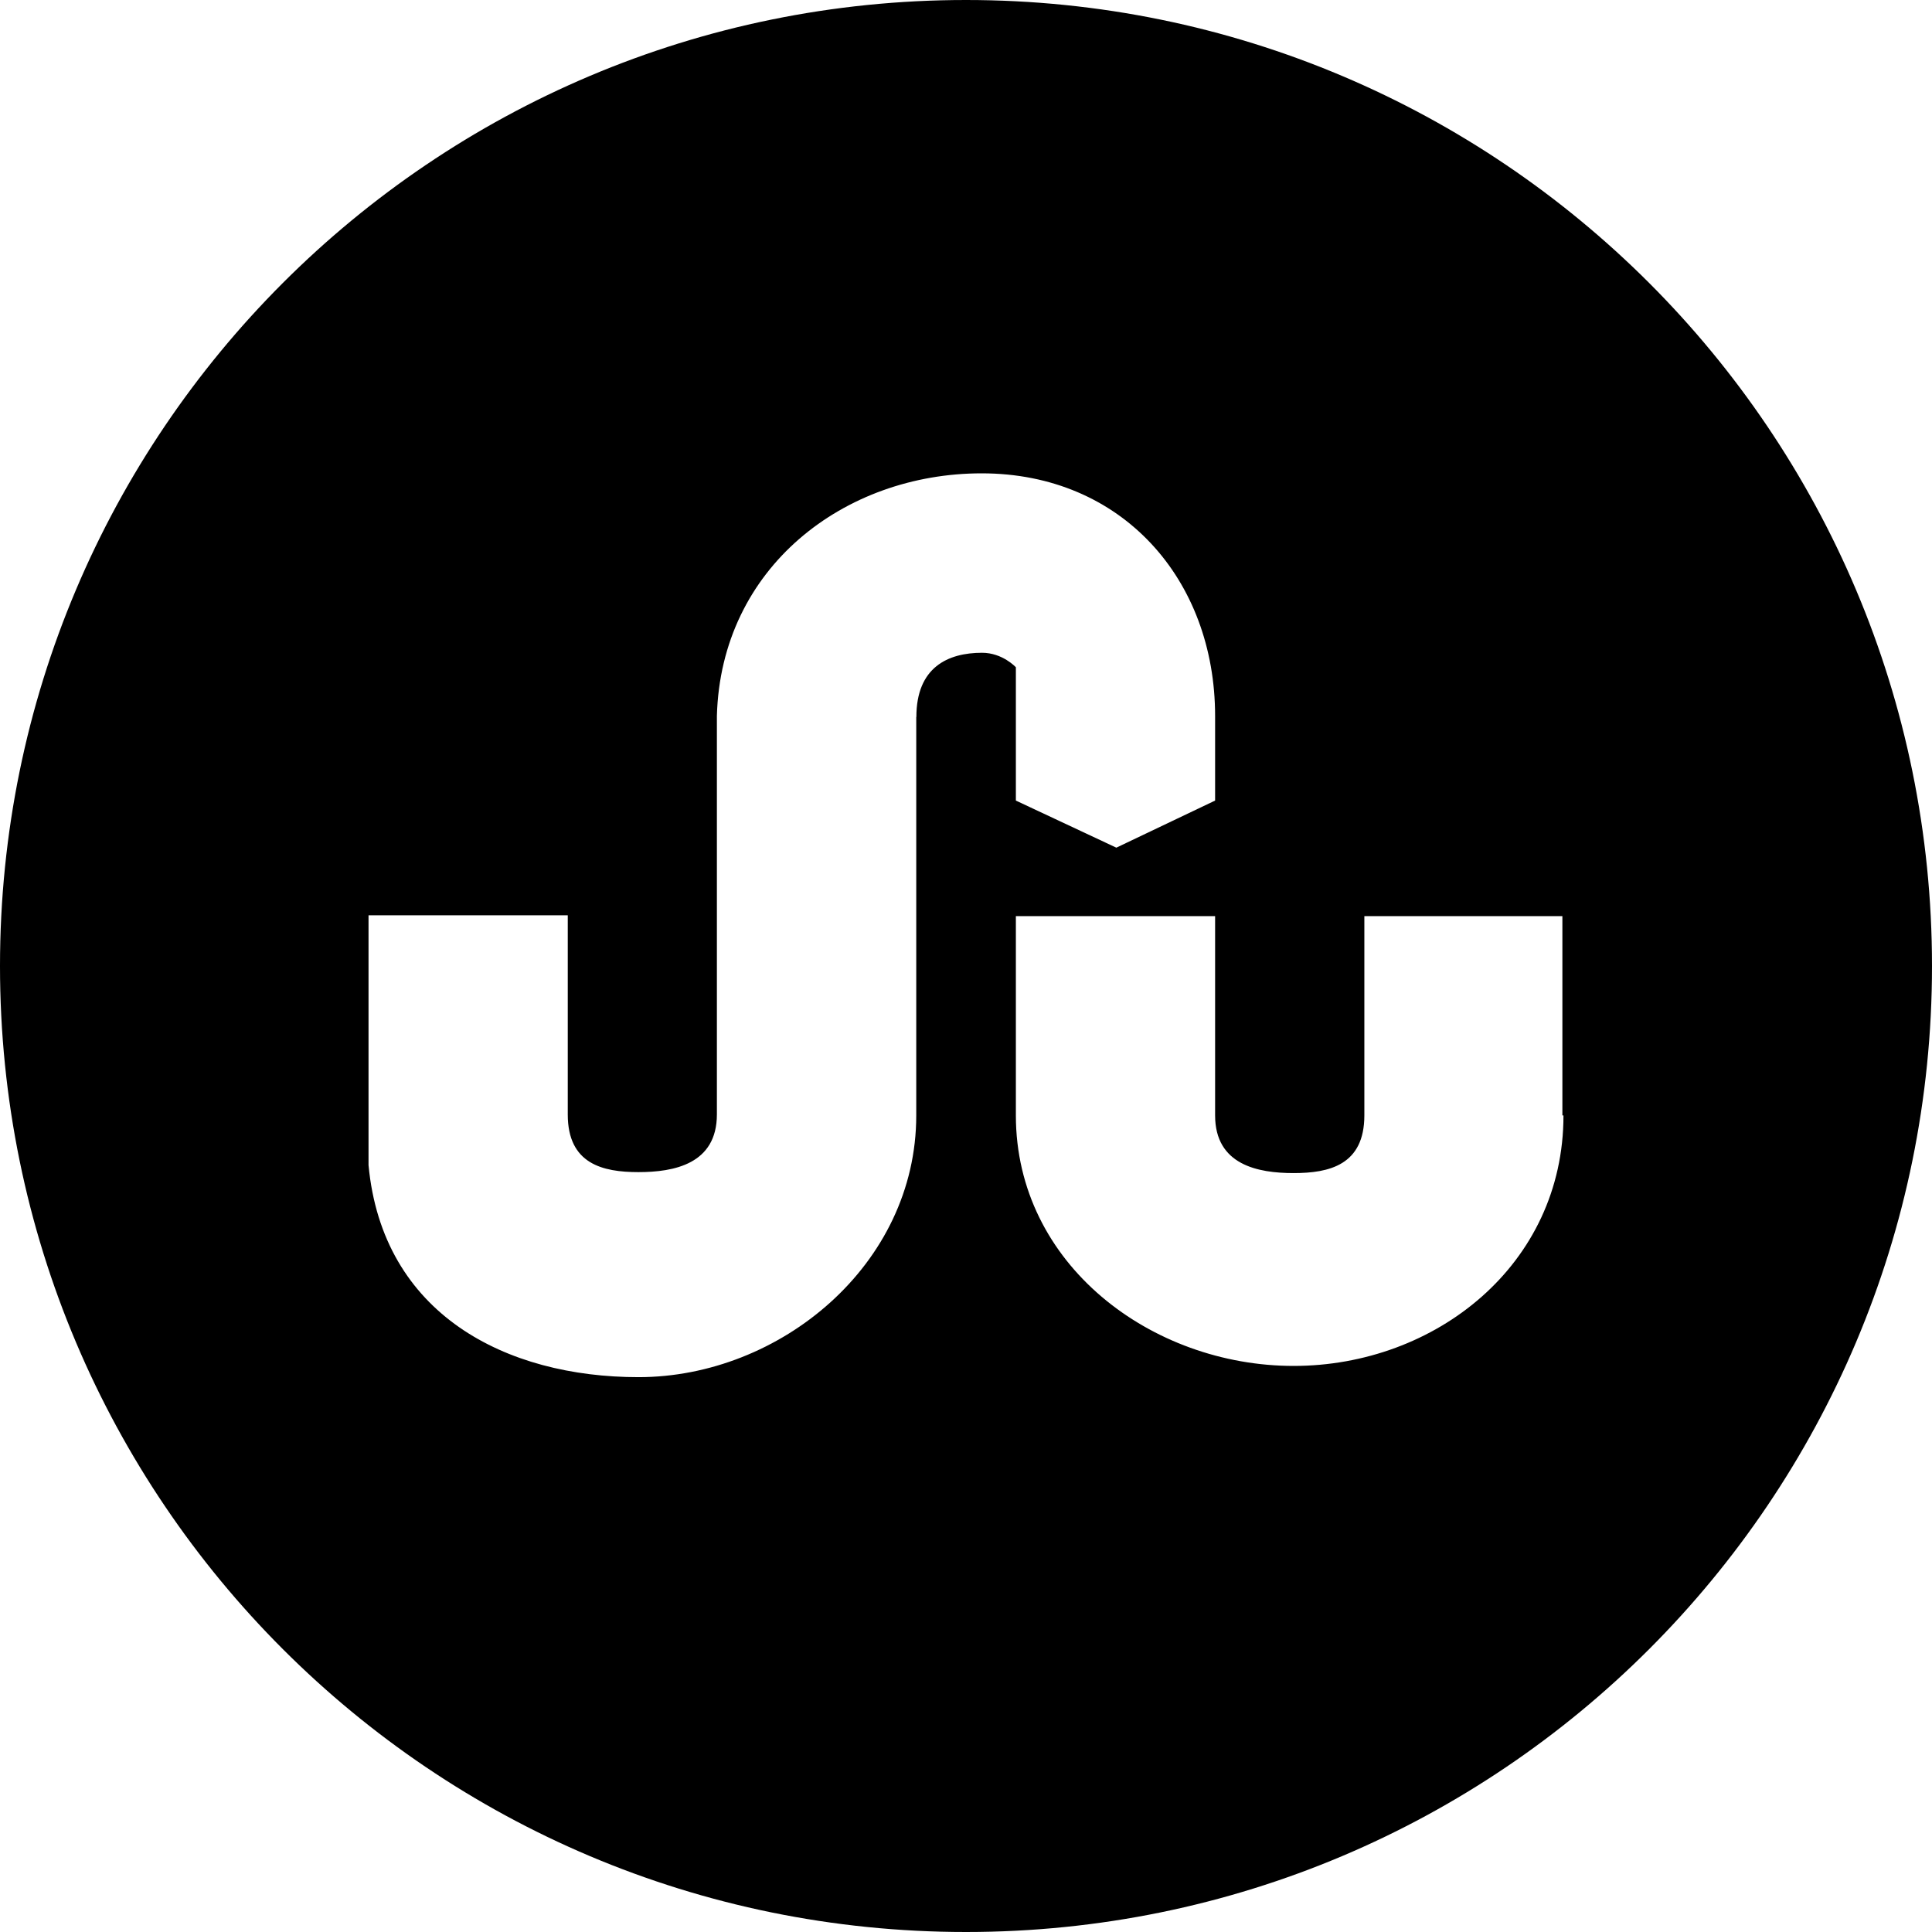 <svg viewBox="0 0 16 16" xmlns="http://www.w3.org/2000/svg" fill-rule="evenodd" clip-rule="evenodd" stroke-linejoin="round" stroke-miterlimit="1.414"><path d="M8 0C3.58 0 0 3.582 0 8c0 4.42 3.58 8 8 8s8-3.58 8-8c0-4.418-3.58-8-8-8zm-.412 5.938v3.3c0 1.236-1.128 2.167-2.3 2.167-1.096 0-2.12-.518-2.236-1.756V7.58h1.65v1.65c0 .41.29.477.585.477.293 0 .65-.066.65-.478v-3.3C5.97 4.7 6.99 3.92 8.13 3.92c1.163 0 1.933.88 1.933 2.01v.7l-.818.39-.832-.39V5.526s-.11-.12-.28-.12c-.283 0-.544.12-.544.532zm5.36 3.3c0 1.236-1.06 2.074-2.235 2.074-1.174 0-2.3-.838-2.3-2.075v-1.65h1.65v1.65c0 .412.357.478.65.478.294 0 .586-.066.586-.478v-1.65h1.64v1.65z" fill-rule="nonzero"/></svg>